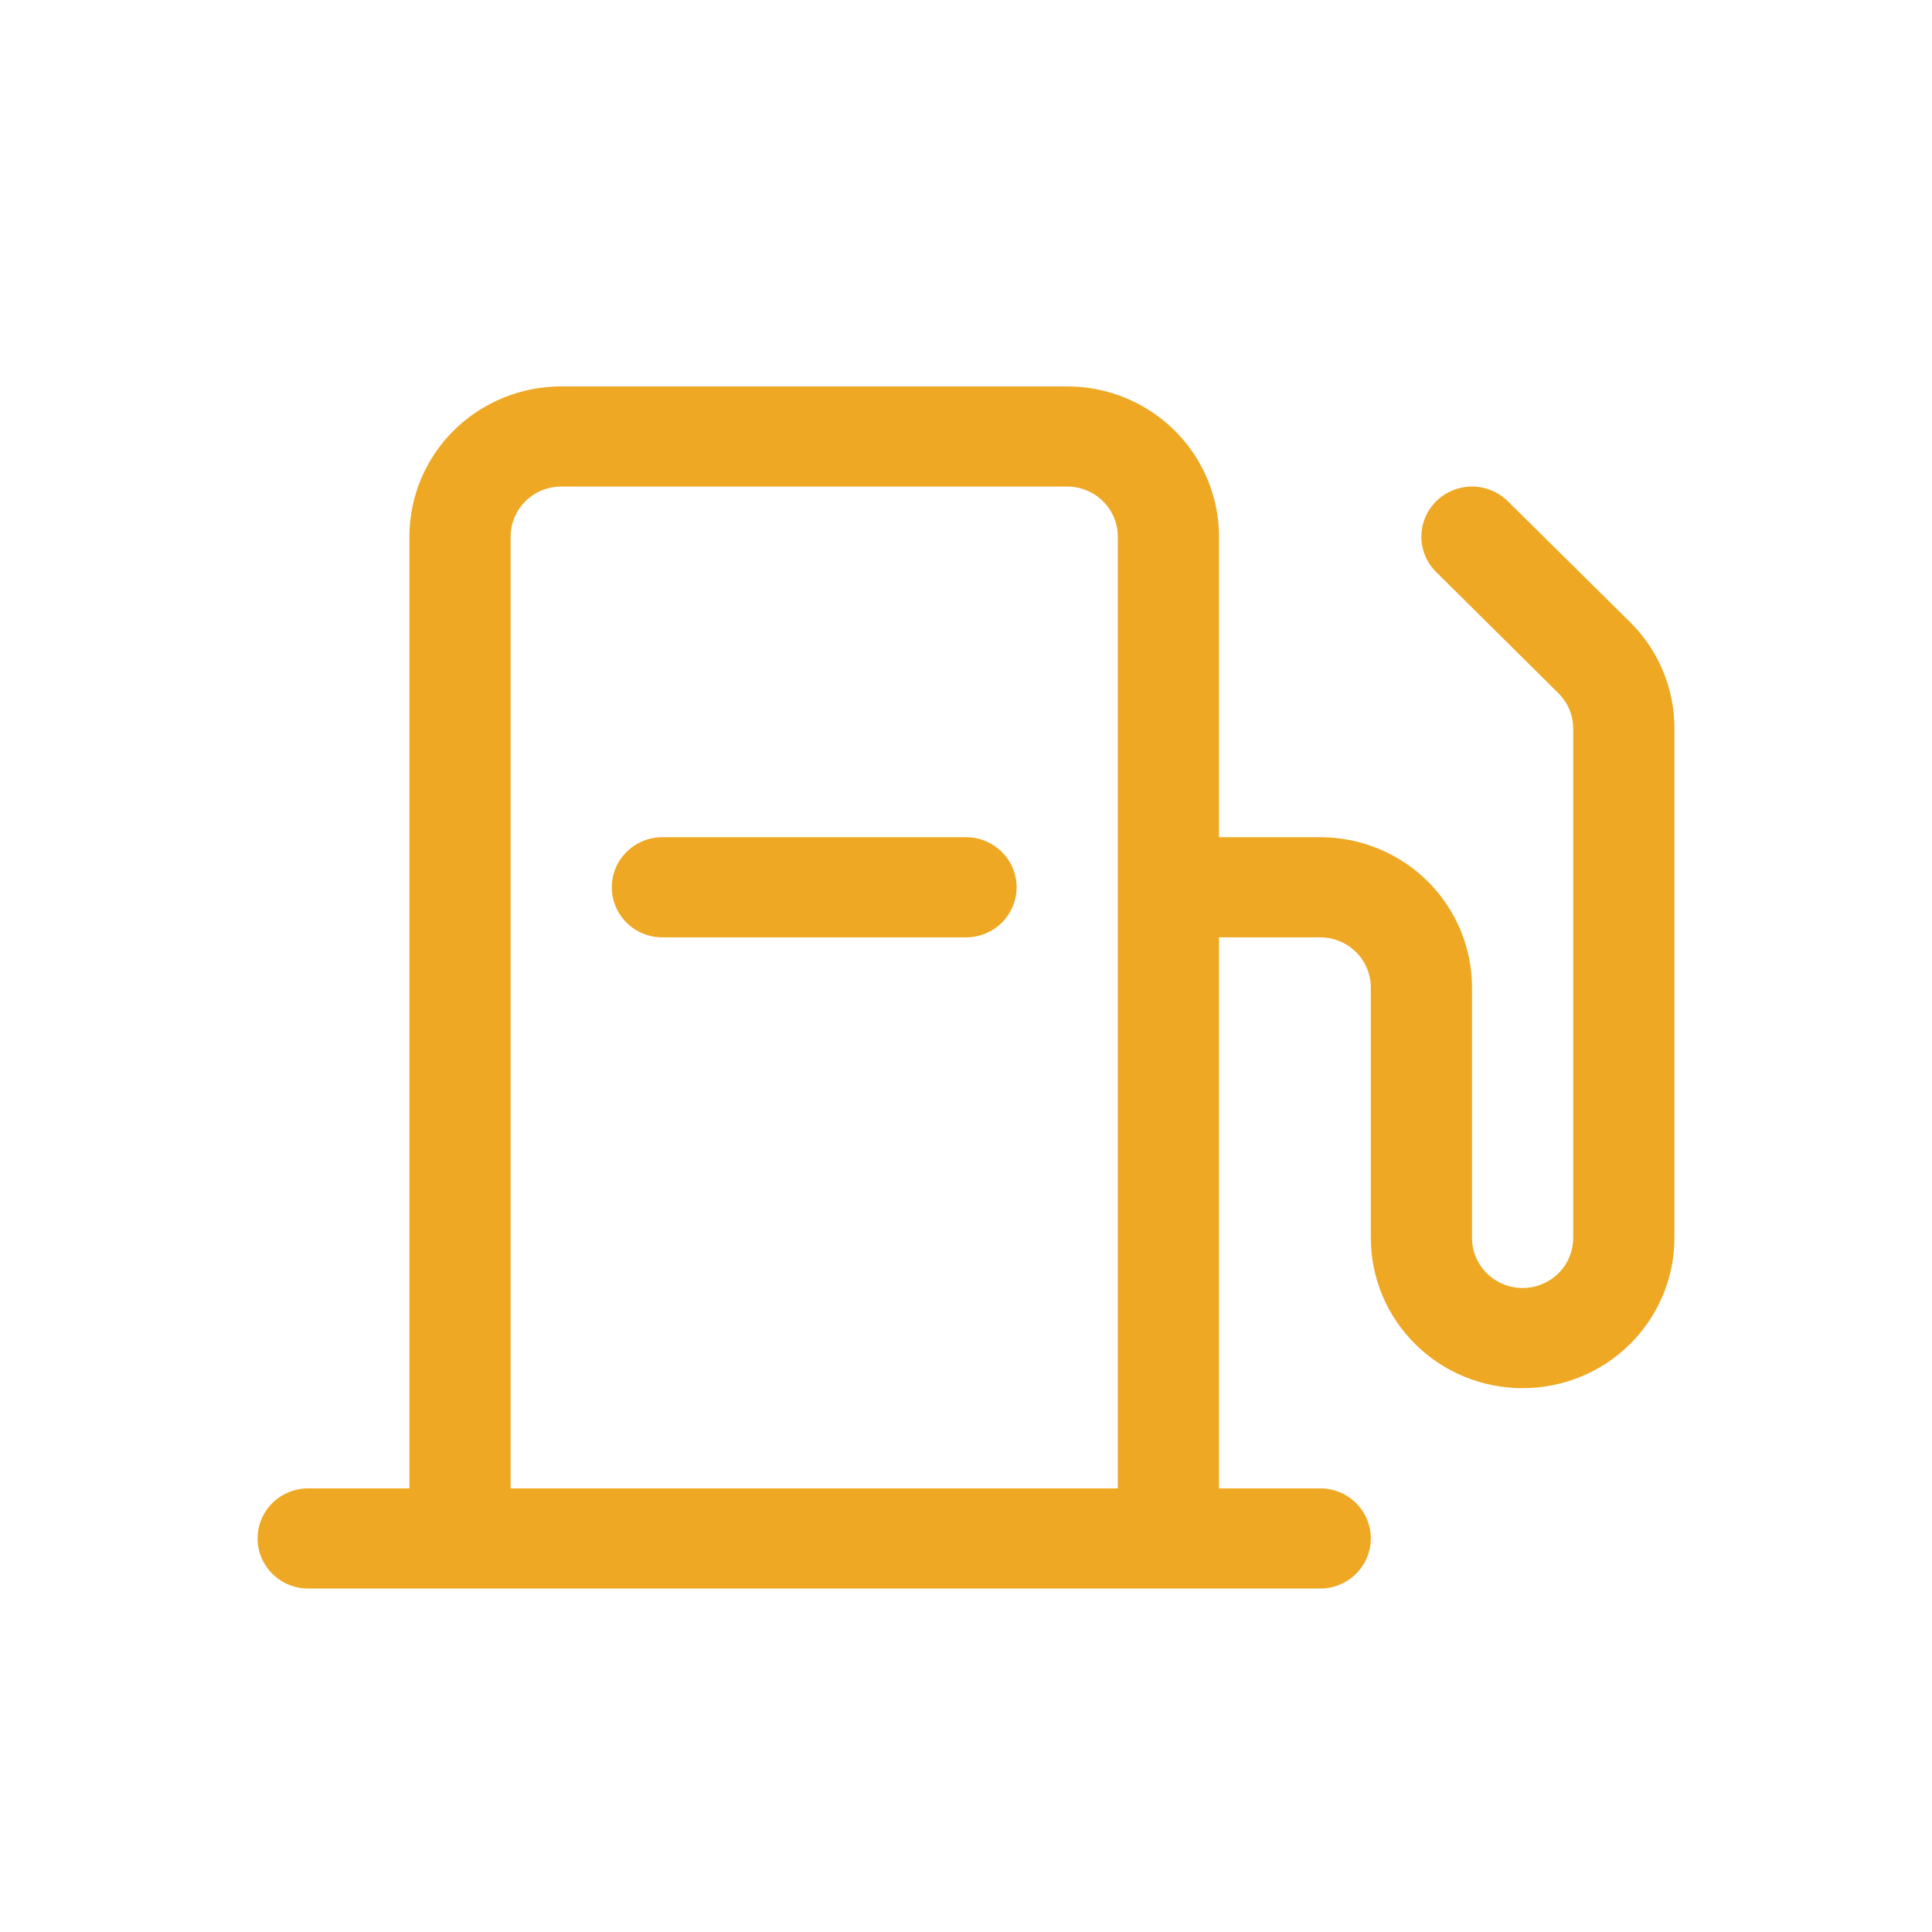 <svg width="45" height="45" viewBox="0 0 45 45" fill="none" xmlns="http://www.w3.org/2000/svg">
<path d="M37.969 14.492L35.12 11.675C34.898 11.456 34.598 11.333 34.286 11.333C33.973 11.333 33.673 11.456 33.452 11.675C33.231 11.893 33.106 12.19 33.106 12.5C33.106 12.81 33.231 13.107 33.452 13.325L36.298 16.146C36.518 16.364 36.642 16.659 36.643 16.967V28.833C36.643 29.143 36.519 29.439 36.298 29.658C36.077 29.877 35.777 30 35.464 30C35.152 30 34.852 29.877 34.631 29.658C34.41 29.439 34.286 29.143 34.286 28.833V23C34.286 22.072 33.913 21.181 33.25 20.525C32.587 19.869 31.688 19.5 30.75 19.5H28.393V12.5C28.393 11.572 28.02 10.681 27.357 10.025C26.694 9.369 25.795 9 24.857 9H13.071C12.134 9 11.234 9.369 10.571 10.025C9.908 10.681 9.536 11.572 9.536 12.5V34.667H7.179C6.866 34.667 6.566 34.79 6.345 35.008C6.124 35.227 6 35.524 6 35.833C6 36.143 6.124 36.44 6.345 36.658C6.566 36.877 6.866 37 7.179 37H30.75C31.063 37 31.362 36.877 31.583 36.658C31.804 36.44 31.929 36.143 31.929 35.833C31.929 35.524 31.804 35.227 31.583 35.008C31.362 34.79 31.063 34.667 30.75 34.667H28.393V21.833H30.75C31.063 21.833 31.362 21.956 31.583 22.175C31.804 22.394 31.929 22.691 31.929 23V28.833C31.929 29.762 32.301 30.652 32.964 31.308C33.627 31.965 34.526 32.333 35.464 32.333C36.402 32.333 37.301 31.965 37.964 31.308C38.627 30.652 39 29.762 39 28.833V16.967C39.002 16.507 38.911 16.052 38.734 15.627C38.557 15.203 38.297 14.817 37.969 14.492ZM11.893 34.667V12.5C11.893 12.191 12.017 11.894 12.238 11.675C12.459 11.456 12.759 11.333 13.071 11.333H24.857C25.17 11.333 25.47 11.456 25.691 11.675C25.912 11.894 26.036 12.191 26.036 12.5V34.667H11.893ZM23.679 20.667C23.679 20.976 23.554 21.273 23.333 21.492C23.112 21.71 22.813 21.833 22.5 21.833H15.429C15.116 21.833 14.816 21.71 14.595 21.492C14.374 21.273 14.25 20.976 14.25 20.667C14.25 20.357 14.374 20.061 14.595 19.842C14.816 19.623 15.116 19.5 15.429 19.5H22.5C22.813 19.5 23.112 19.623 23.333 19.842C23.554 20.061 23.679 20.357 23.679 20.667Z" fill="#EEA824"/>
</svg>

